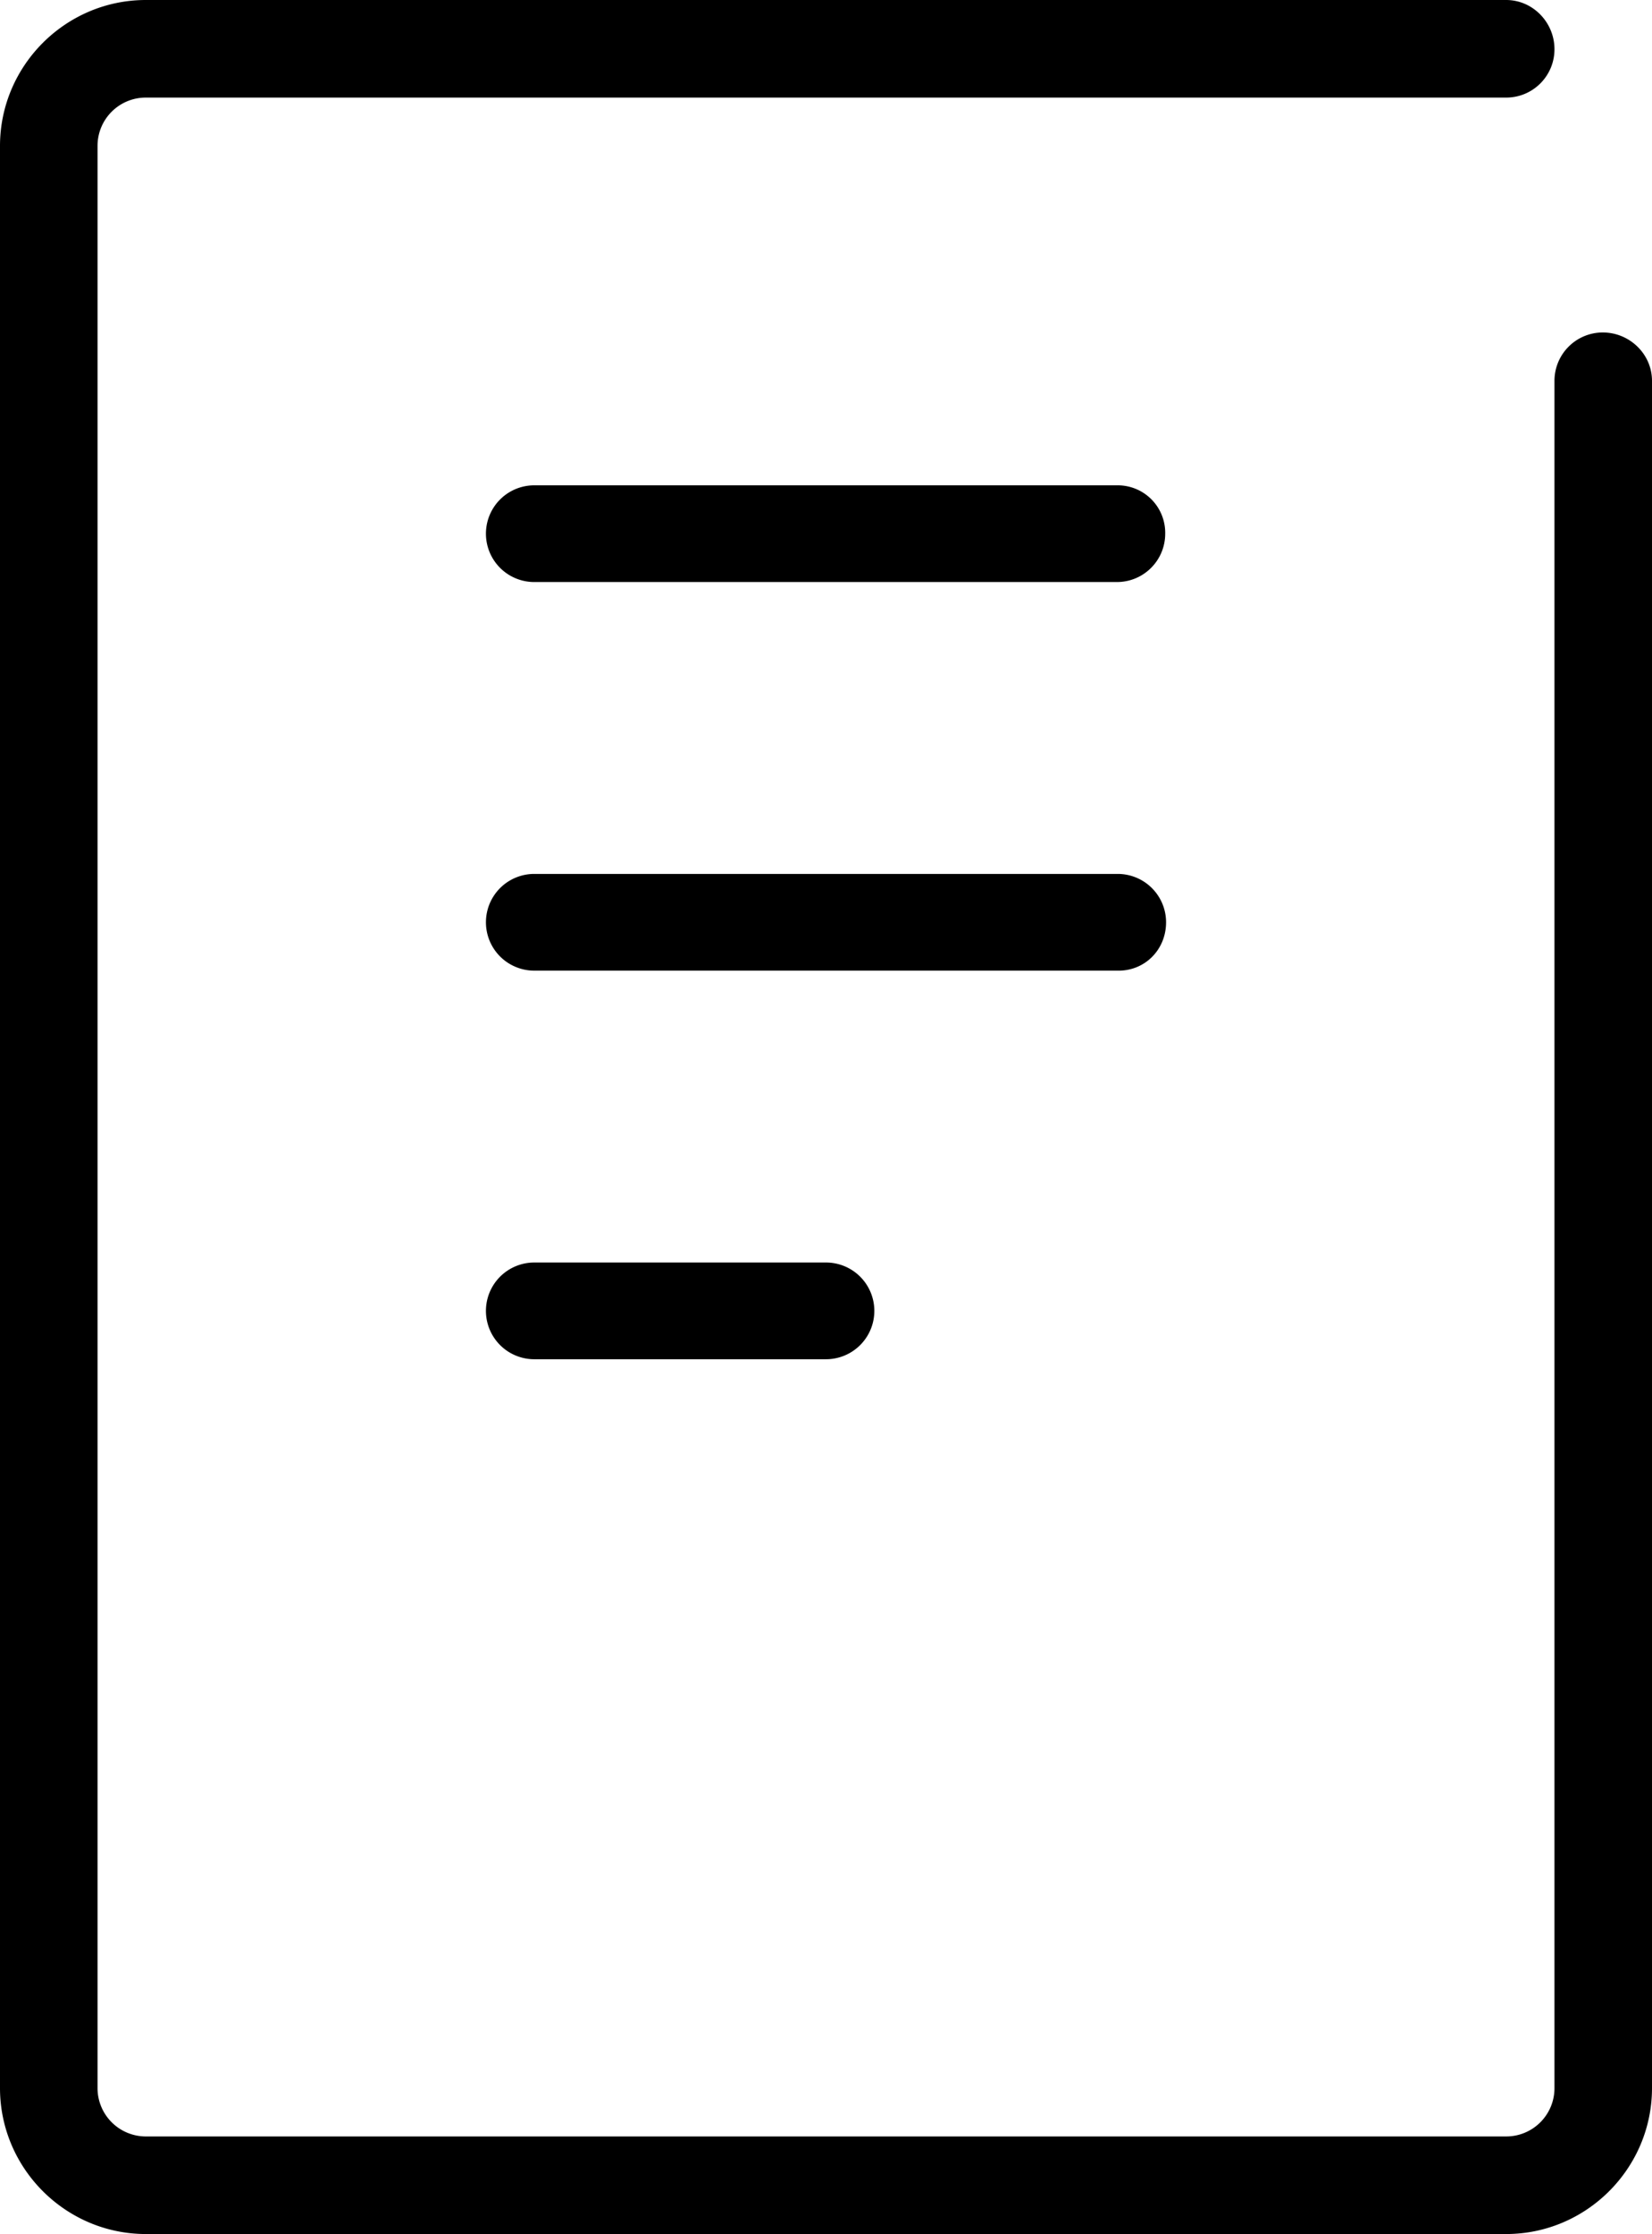 <svg xmlns="http://www.w3.org/2000/svg" xml:space="preserve" style="enable-background:new 0 0 19.14 25.87" viewBox="0 0 19.14 25.87"><path d="M18.57 3.85a.56.56 0 0 0-.56.56v19.77c0 .31-.25.56-.56.56H1.69a.56.56 0 0 1-.56-.56V1.69c0-.31.25-.56.56-.56h15.76c.31 0 .56-.25.56-.56S17.76 0 17.45 0H1.69C.76 0 0 .76 0 1.69v22.49c0 .93.76 1.69 1.69 1.69h15.76c.93 0 1.69-.76 1.69-1.69V4.41c0-.31-.26-.56-.57-.56zm-5.62 1.77H6.19a.56.56 0 1 0 0 1.12h6.75c.31 0 .56-.25.56-.56a.55.55 0 0 0-.55-.56zm.56 5.06a.56.56 0 0 0-.56-.56H6.19a.56.56 0 1 0 0 1.12h6.75c.32.01.57-.24.57-.56zm-7.32 3.94a.56.56 0 1 0 0 1.12h3.38a.56.56 0 1 0 0-1.12H6.19z" style="fill:currentColor"/></svg>